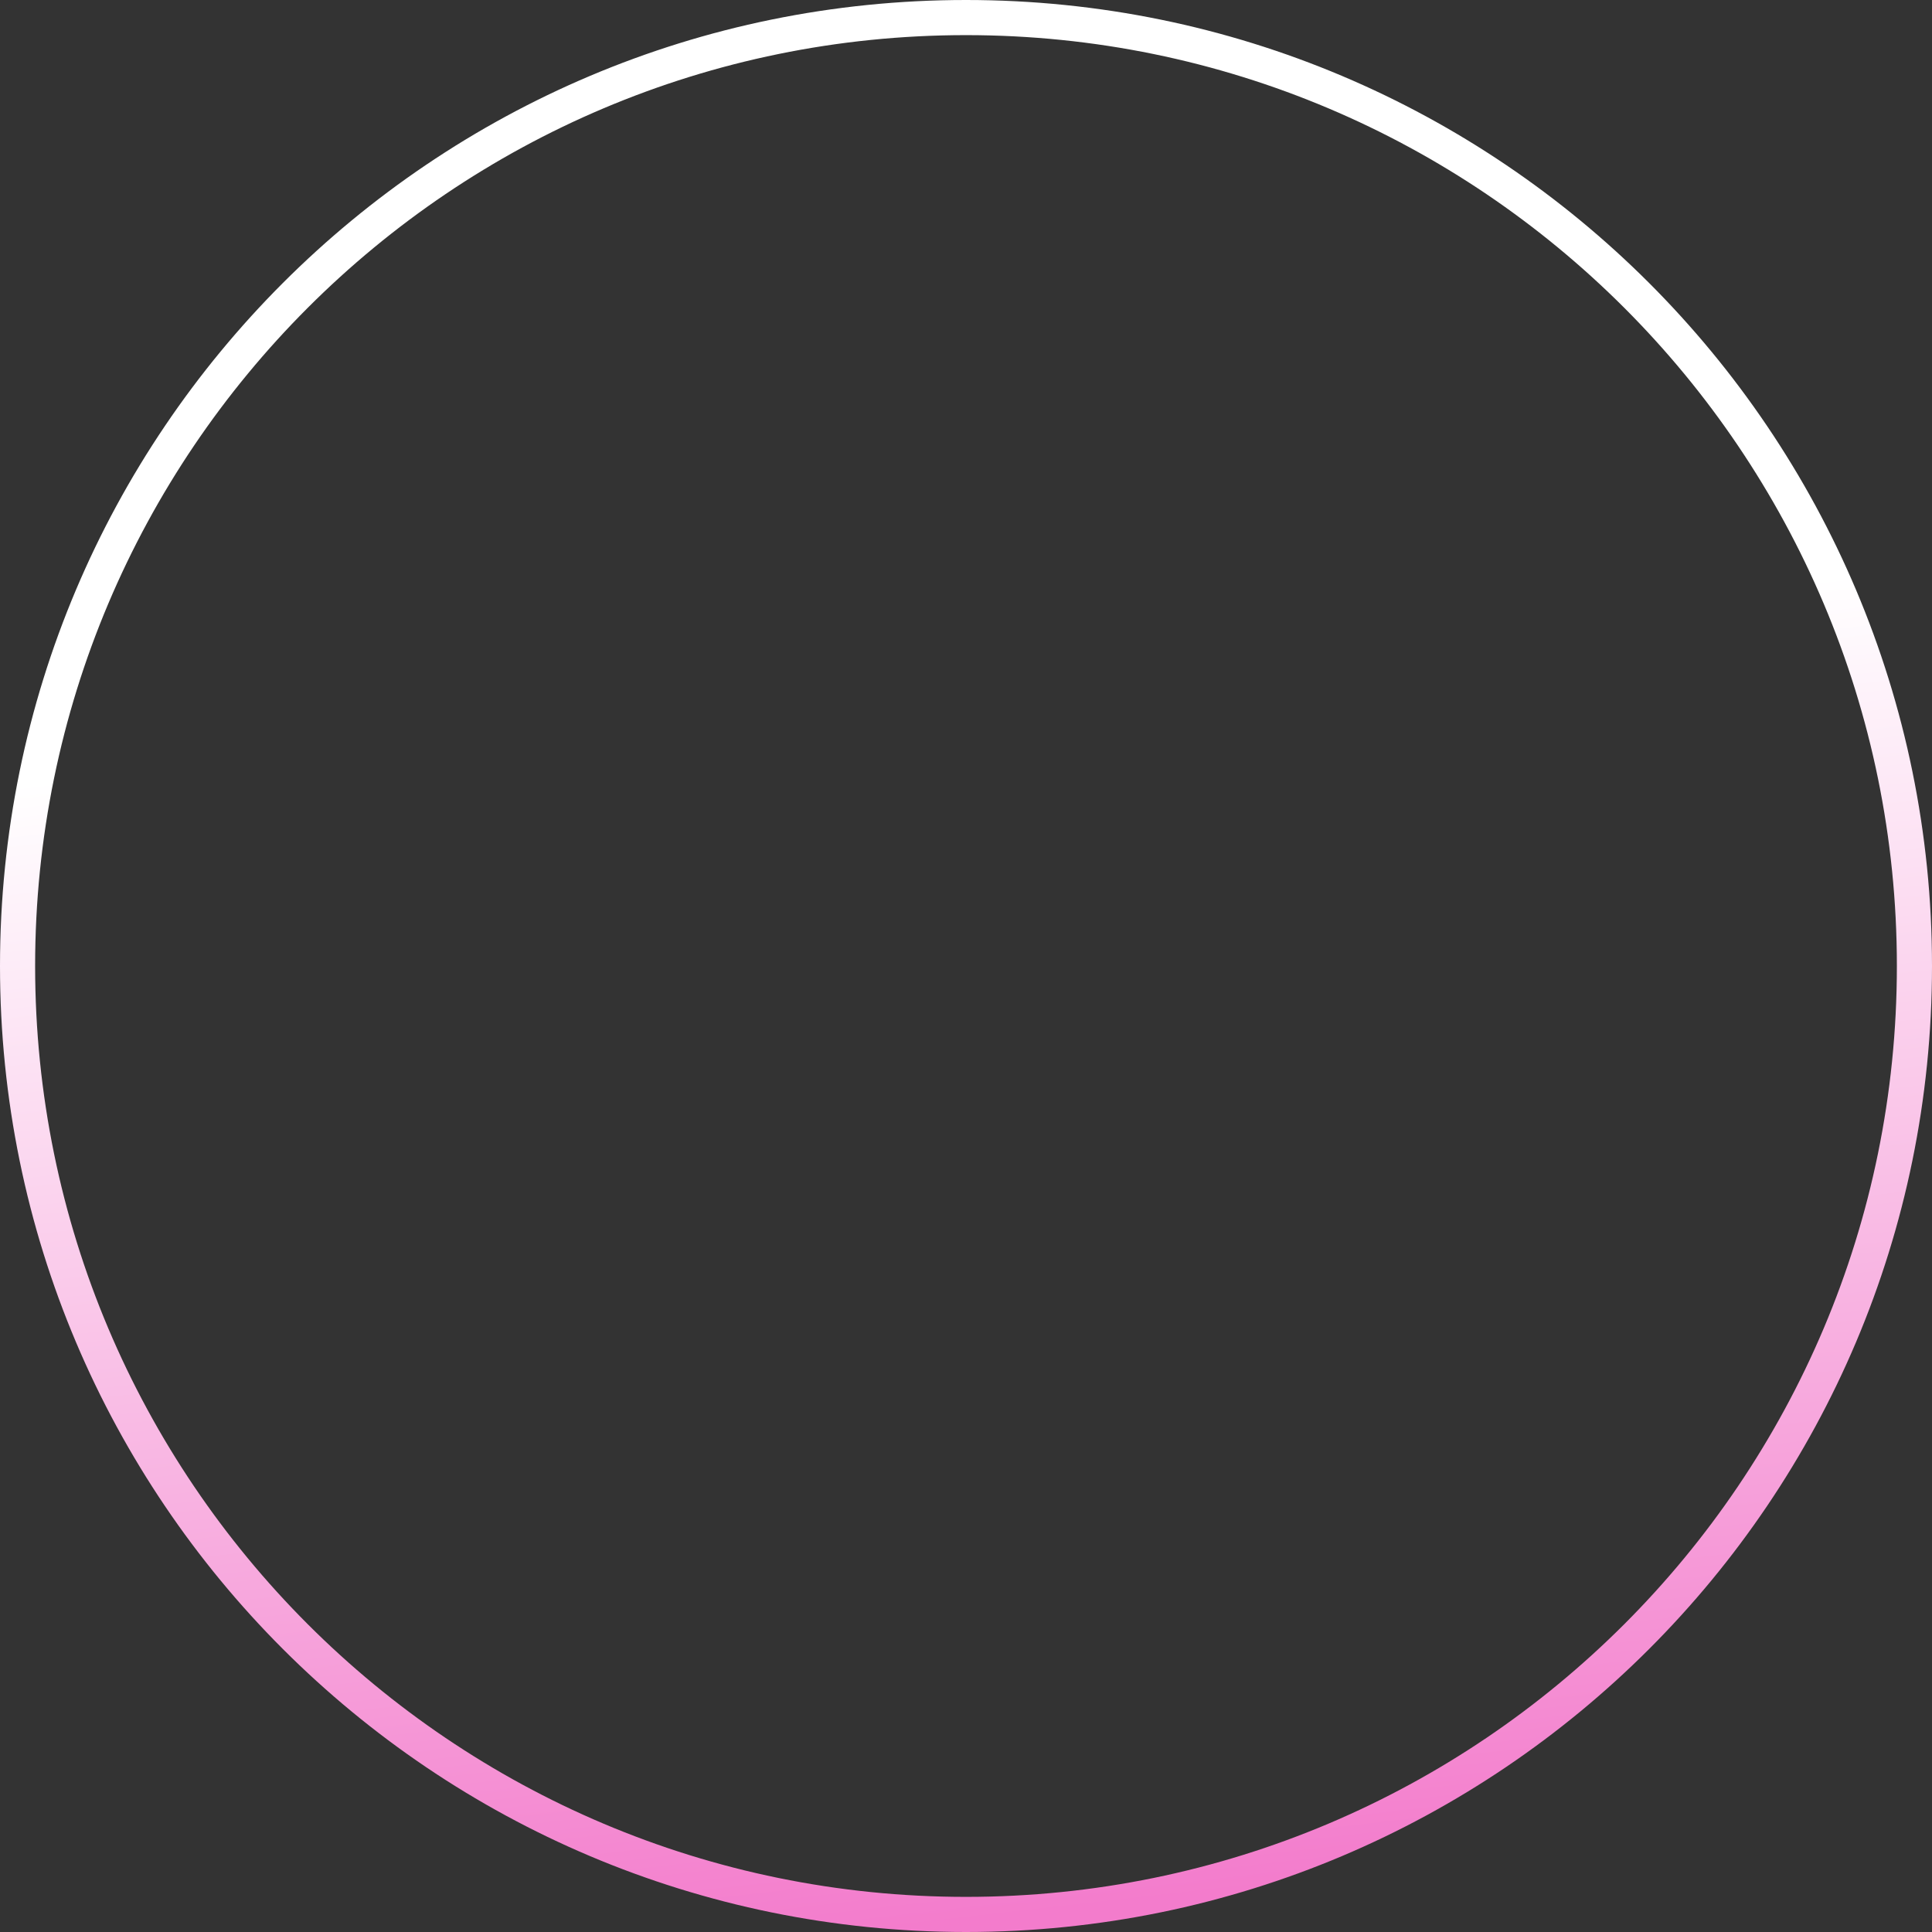 <?xml version="1.0" encoding="UTF-8"?> <svg xmlns="http://www.w3.org/2000/svg" width="110" height="110" viewBox="0 0 110 110" fill="none"><rect x="0" y="0" width="110" height="110" fill="#333333" stroke="none"/><path fill-rule="evenodd" clip-rule="evenodd" d="M55 0C85.376 0 110 24.624 110 55C110 85.376 85.376 110 55 110C24.624 110 0 85.376 0 55C0 24.624 24.624 0 55 0ZM55 2C25.729 2 2 25.729 2 55C2 84.271 25.729 108 55 108C84.271 108 108 84.271 108 55C108 25.729 84.271 2 55 2Z" fill="url(#paint0_linear_866_1056)"></path><defs><linearGradient id="paint0_linear_866_1056" x1="63" y1="108.5" x2="55" y2="38.5" gradientUnits="userSpaceOnUse"><stop stop-color="#F37CCC"></stop><stop offset="1" stop-color="white"></stop></linearGradient></defs></svg> 